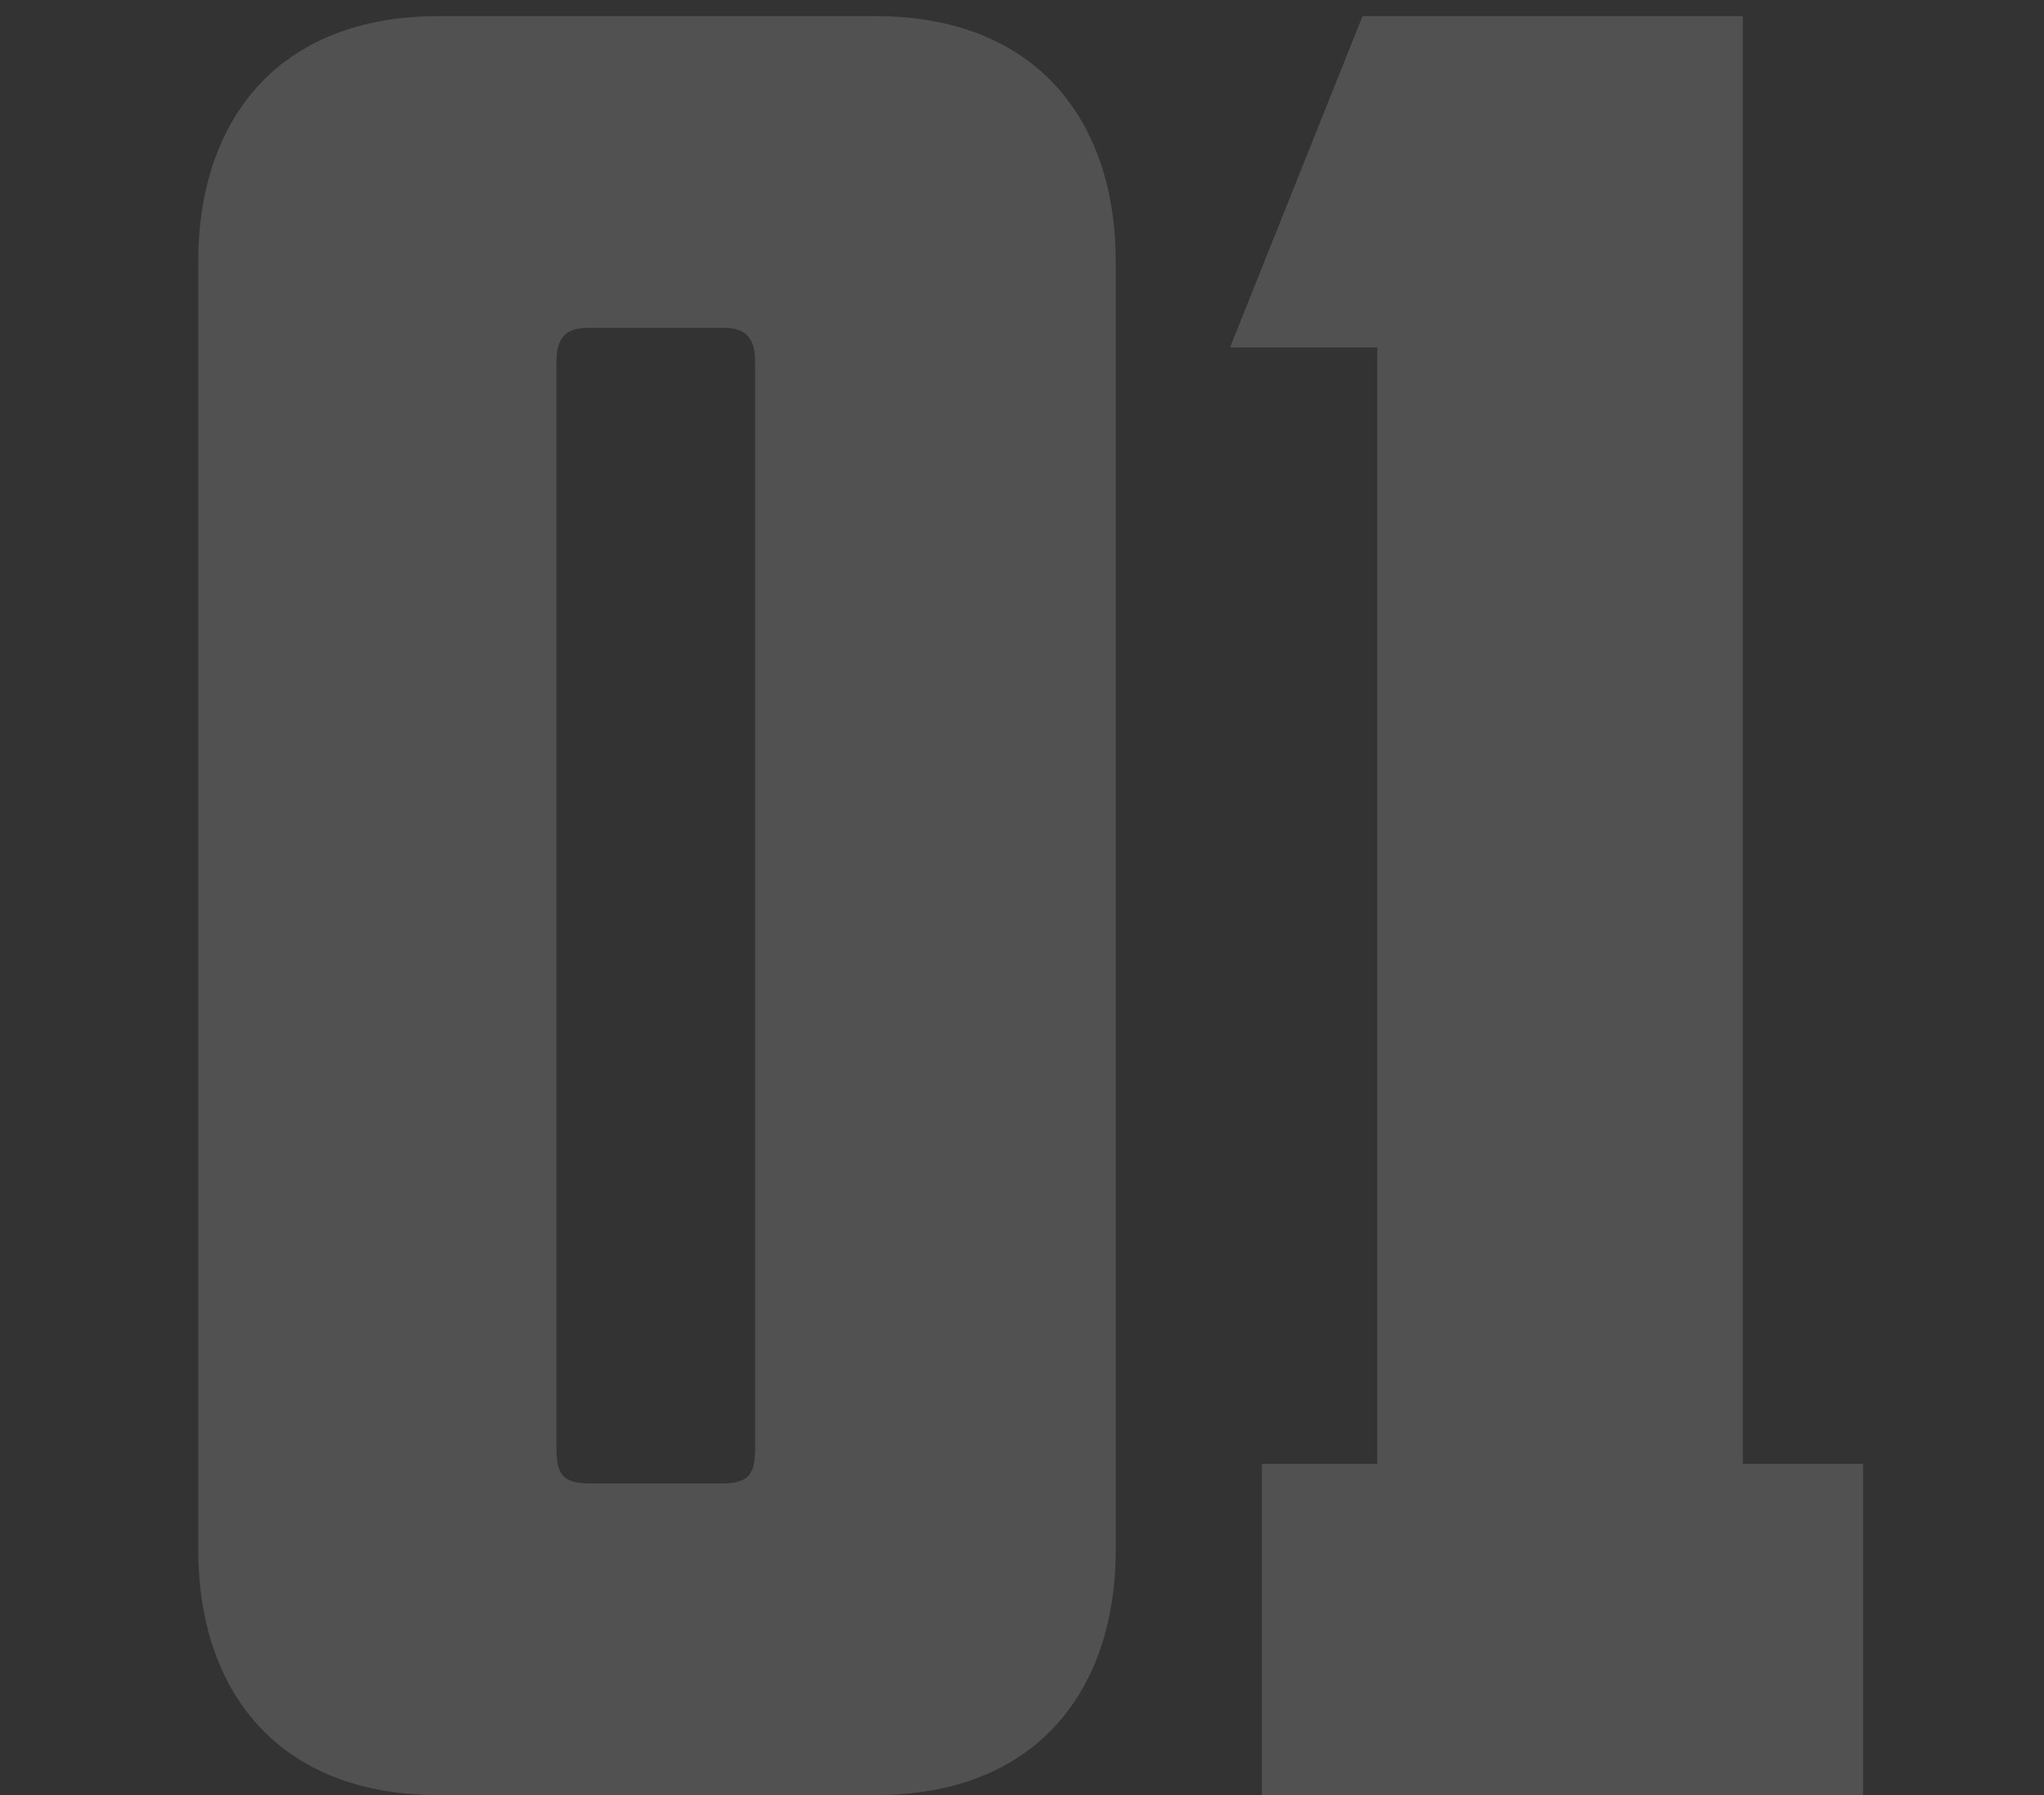 <svg width="82" height="72" viewBox="0 0 82 72" fill="none" xmlns="http://www.w3.org/2000/svg">
<rect x="0" y="0" width="82" height="72" fill="#333333" stroke="none"/>
<g clip-path="url(#clip0_3665_328)">
<path d="M29.014 13.146H23.601C22.617 13.146 22.322 13.638 22.322 14.524V58.025C22.322 59.107 22.518 59.501 23.7 59.501H28.916C30.097 59.501 30.294 59.107 30.294 58.025V14.524C30.294 13.638 29.998 13.146 29.014 13.146ZM7.953 62.158V10.488C7.953 4.878 11.102 0.647 17.598 0.647H35.116C41.612 0.647 44.761 4.878 44.761 10.488V62.158C44.761 67.768 41.612 72 35.116 72H17.598C11.102 72 7.953 67.768 7.953 62.158ZM49.347 13.933L54.661 0.647H69.916V58.714H74.739V72H50.626V58.714H55.252V13.933H49.347Z" fill="white" fill-opacity="0.15"/>
</g>
<defs>
<clipPath id="clip0_3665_328">
<rect width="82" height="72" fill="white"/>
</clipPath>
</defs>
</svg>
